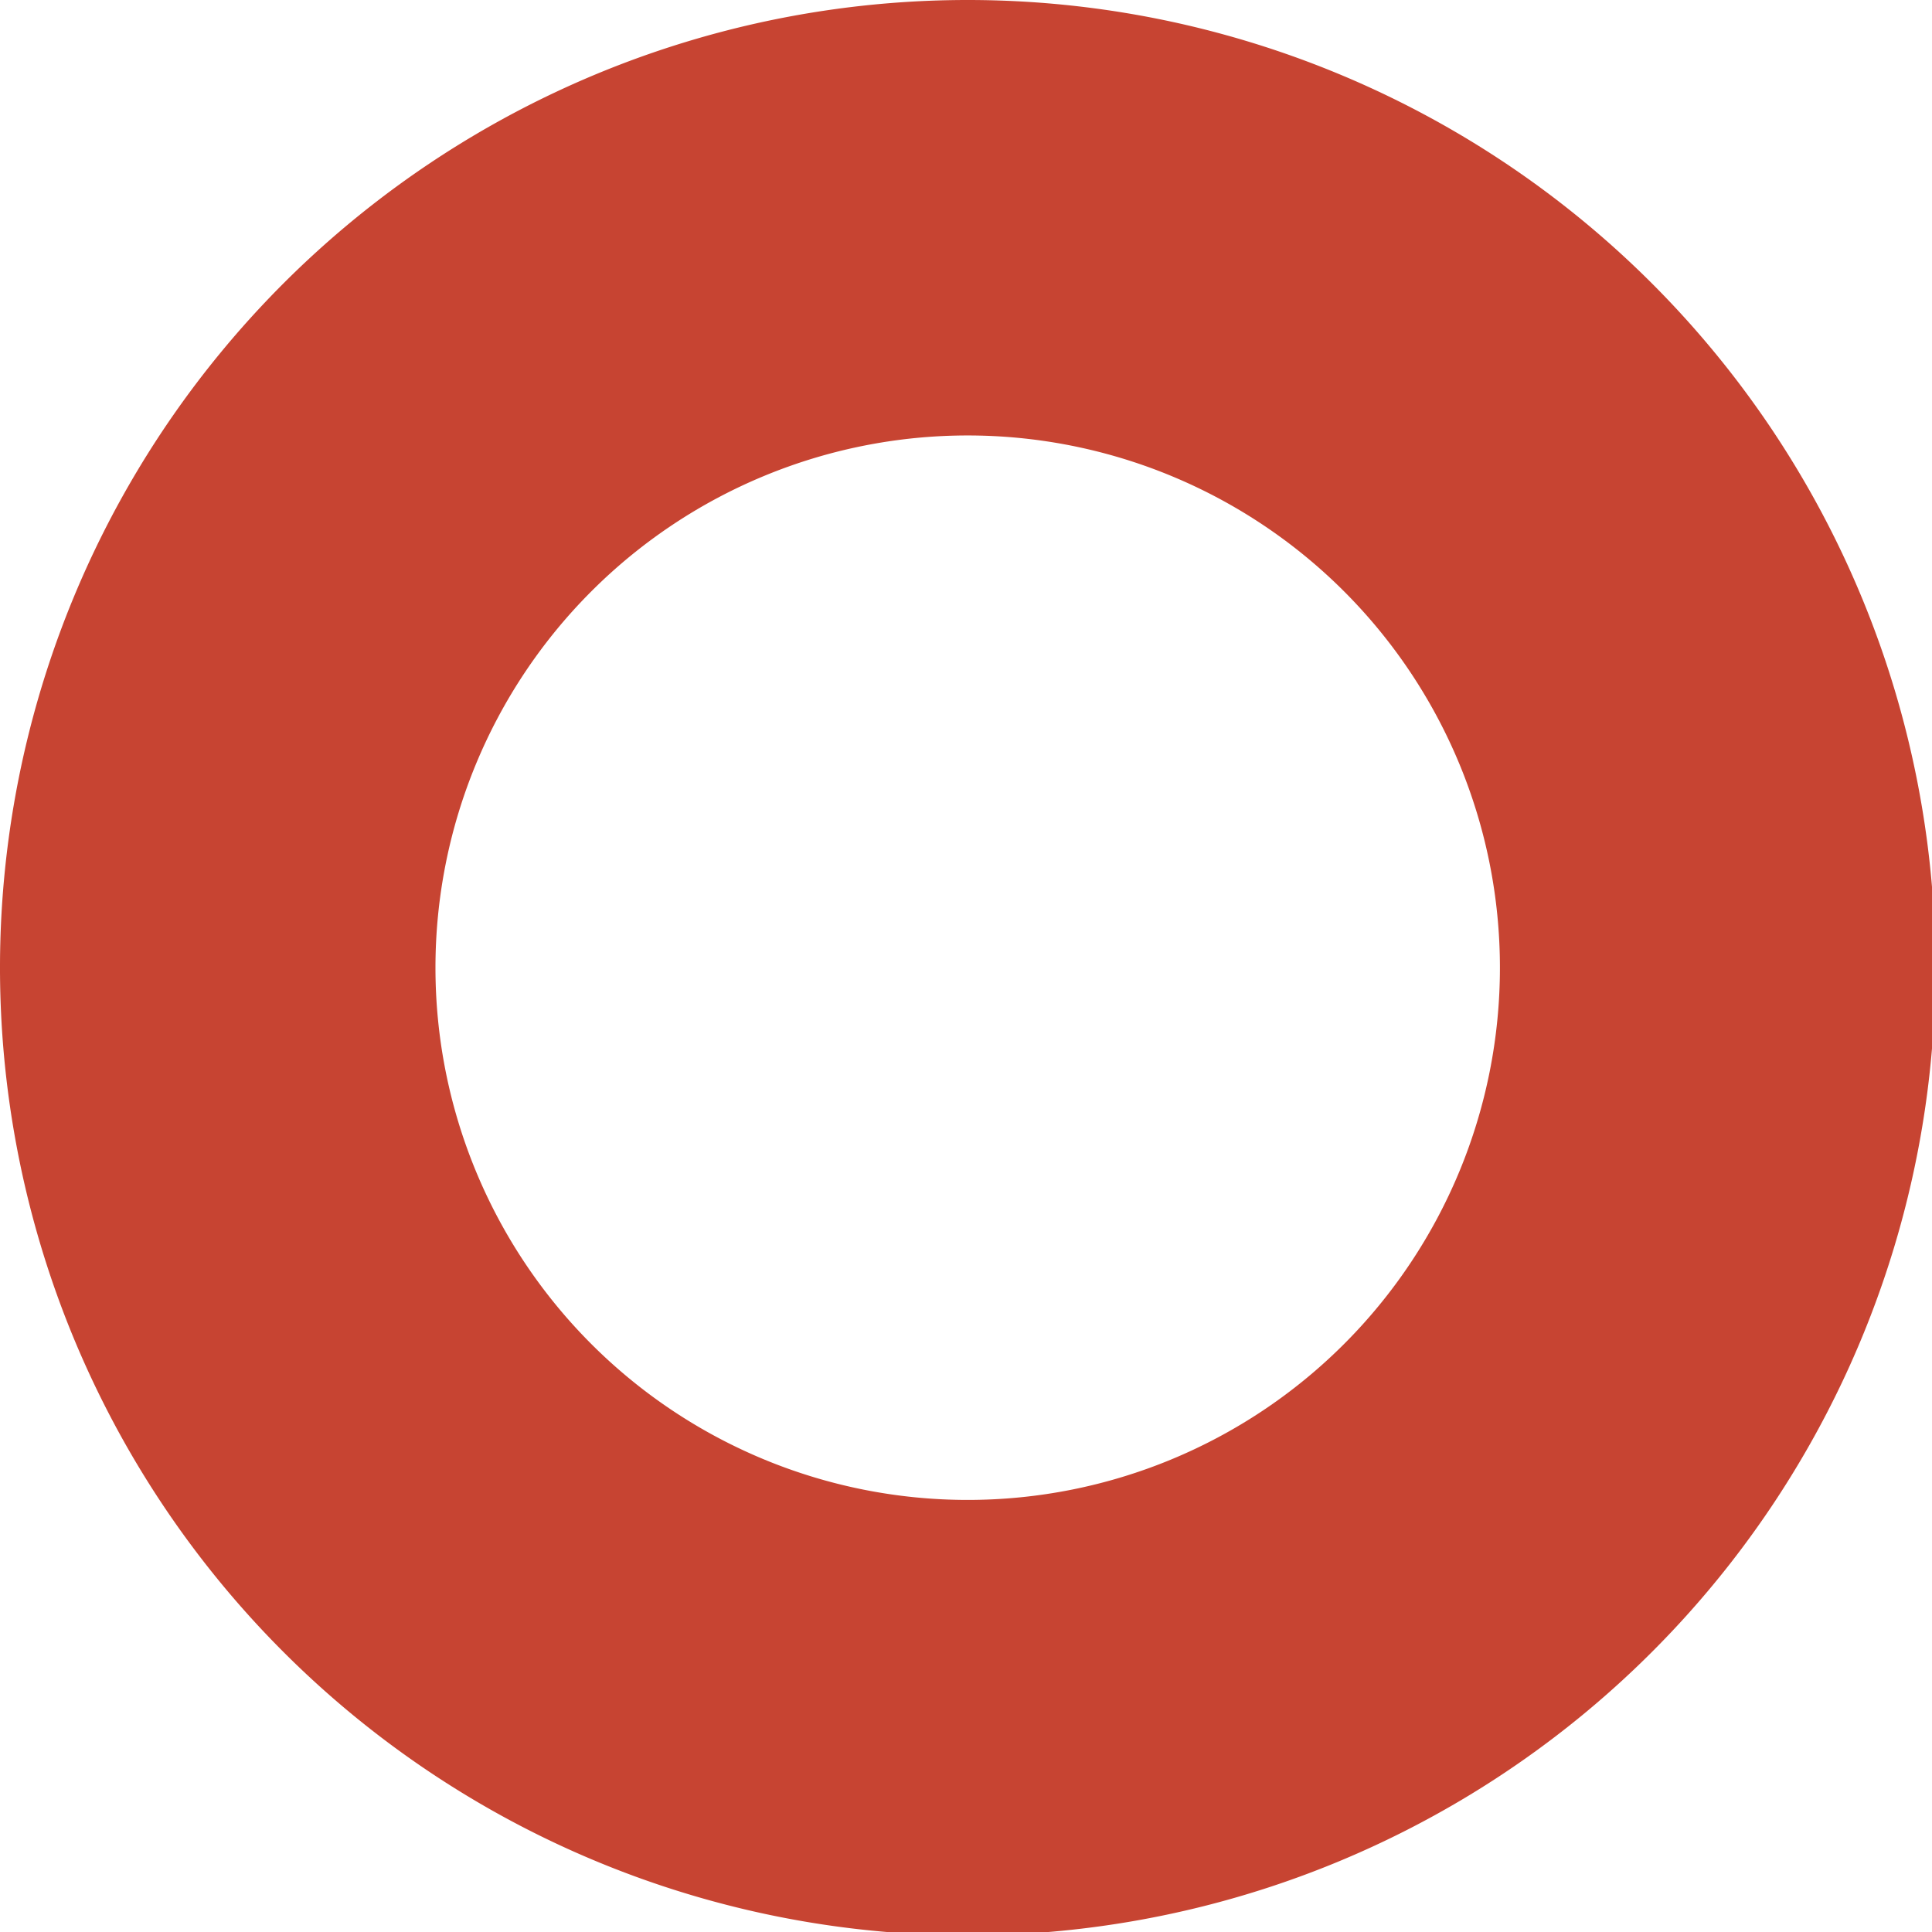<?xml version="1.0" encoding="UTF-8"?> <svg xmlns="http://www.w3.org/2000/svg" viewBox="0 0 39.93 39.93"> <defs> <style>.cls-1{fill:#c74432;}</style> </defs> <g id="Слой_2" data-name="Слой 2"> <g id="Слой_1-2" data-name="Слой 1"> <path class="cls-1" d="M20,9A11,11,0,1,1,9,20,11,11,0,0,1,20,9m0-9a20,20,0,1,0,20,20A20,20,0,0,0,20,0Z"></path> </g> </g> </svg> 